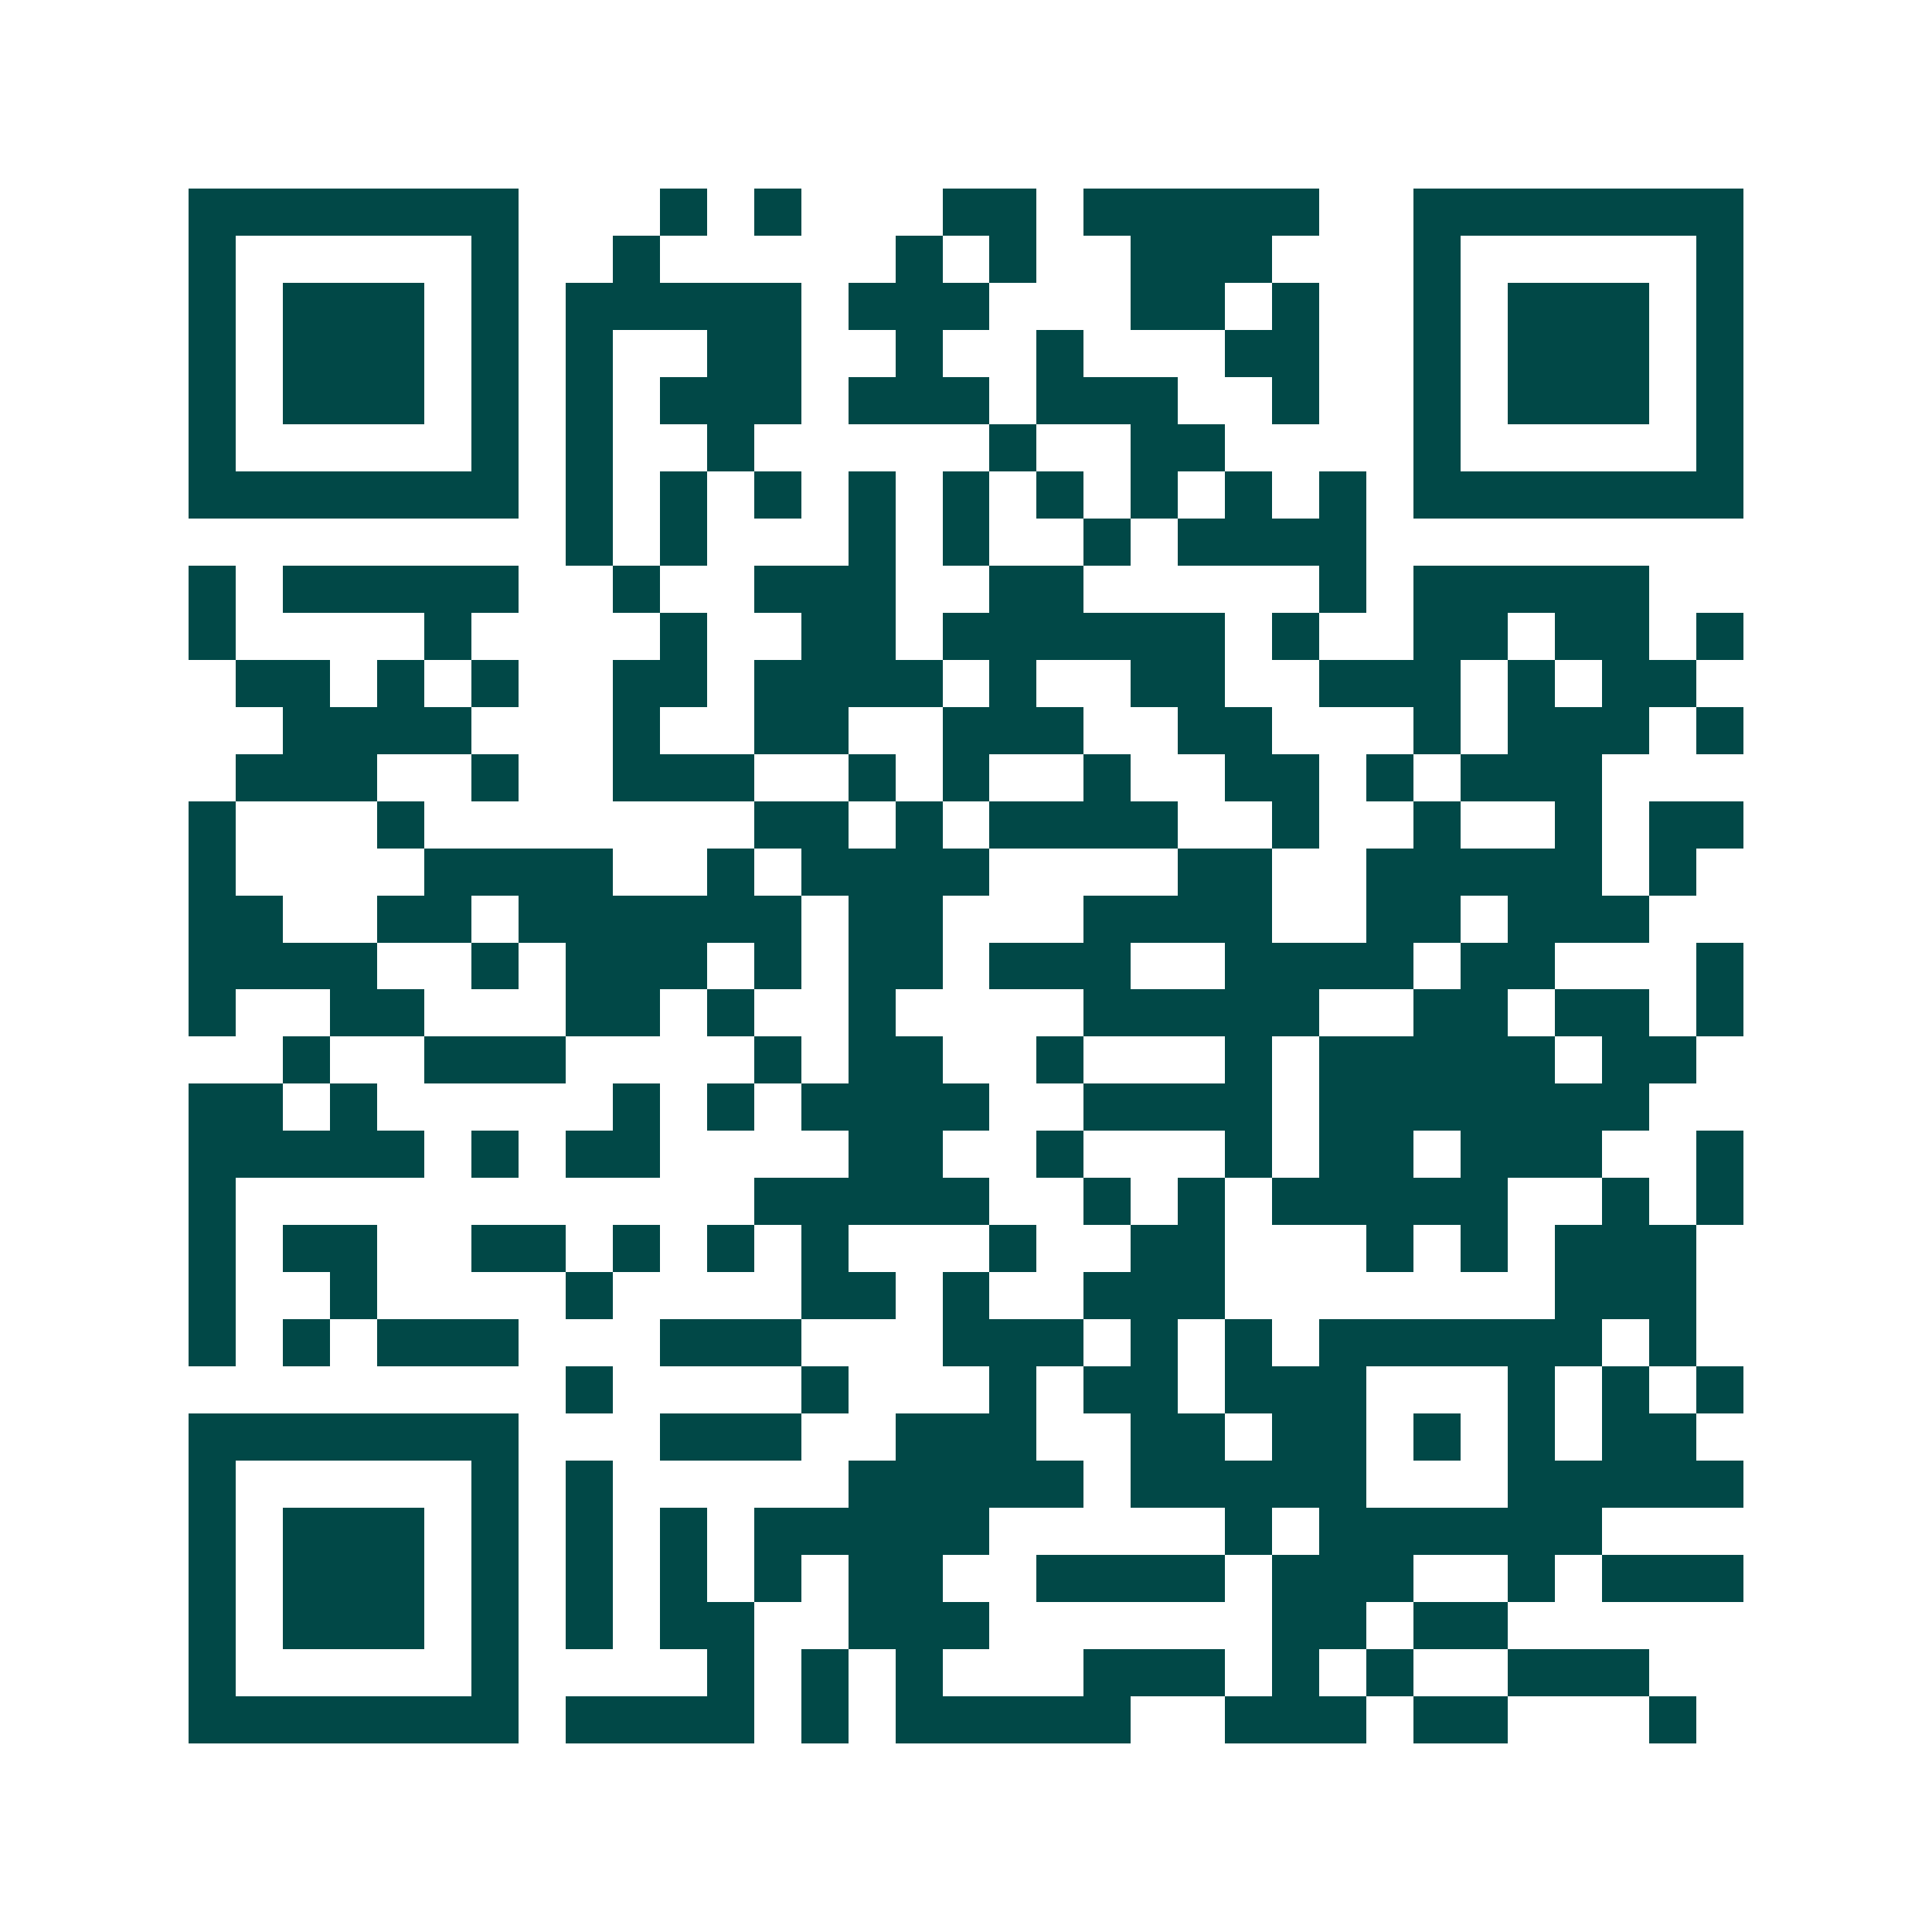 <svg xmlns="http://www.w3.org/2000/svg" width="200" height="200" viewBox="0 0 41 41" shape-rendering="crispEdges"><path fill="#ffffff" d="M0 0h41v41H0z"/><path stroke="#014847" d="M4 4.5h7m3 0h1m1 0h1m3 0h2m1 0h5m2 0h7M4 5.5h1m5 0h1m2 0h1m5 0h1m1 0h1m2 0h3m3 0h1m5 0h1M4 6.5h1m1 0h3m1 0h1m1 0h5m1 0h3m3 0h2m1 0h1m2 0h1m1 0h3m1 0h1M4 7.5h1m1 0h3m1 0h1m1 0h1m2 0h2m2 0h1m2 0h1m3 0h2m2 0h1m1 0h3m1 0h1M4 8.5h1m1 0h3m1 0h1m1 0h1m1 0h3m1 0h3m1 0h3m2 0h1m2 0h1m1 0h3m1 0h1M4 9.5h1m5 0h1m1 0h1m2 0h1m5 0h1m2 0h2m4 0h1m5 0h1M4 10.5h7m1 0h1m1 0h1m1 0h1m1 0h1m1 0h1m1 0h1m1 0h1m1 0h1m1 0h1m1 0h7M12 11.5h1m1 0h1m3 0h1m1 0h1m2 0h1m1 0h4M4 12.5h1m1 0h5m2 0h1m2 0h3m2 0h2m5 0h1m1 0h5M4 13.5h1m4 0h1m4 0h1m2 0h2m1 0h6m1 0h1m2 0h2m1 0h2m1 0h1M5 14.5h2m1 0h1m1 0h1m2 0h2m1 0h4m1 0h1m2 0h2m2 0h3m1 0h1m1 0h2M6 15.5h4m3 0h1m2 0h2m2 0h3m2 0h2m3 0h1m1 0h3m1 0h1M5 16.5h3m2 0h1m2 0h3m2 0h1m1 0h1m2 0h1m2 0h2m1 0h1m1 0h3M4 17.5h1m3 0h1m7 0h2m1 0h1m1 0h4m2 0h1m2 0h1m2 0h1m1 0h2M4 18.5h1m4 0h4m2 0h1m1 0h4m4 0h2m2 0h5m1 0h1M4 19.5h2m2 0h2m1 0h6m1 0h2m3 0h4m2 0h2m1 0h3M4 20.5h4m2 0h1m1 0h3m1 0h1m1 0h2m1 0h3m2 0h4m1 0h2m3 0h1M4 21.5h1m2 0h2m3 0h2m1 0h1m2 0h1m4 0h5m2 0h2m1 0h2m1 0h1M6 22.5h1m2 0h3m4 0h1m1 0h2m2 0h1m3 0h1m1 0h5m1 0h2M4 23.5h2m1 0h1m5 0h1m1 0h1m1 0h4m2 0h4m1 0h7M4 24.5h5m1 0h1m1 0h2m4 0h2m2 0h1m3 0h1m1 0h2m1 0h3m2 0h1M4 25.5h1m11 0h5m2 0h1m1 0h1m1 0h5m2 0h1m1 0h1M4 26.5h1m1 0h2m2 0h2m1 0h1m1 0h1m1 0h1m3 0h1m2 0h2m3 0h1m1 0h1m1 0h3M4 27.5h1m2 0h1m4 0h1m4 0h2m1 0h1m2 0h3m7 0h3M4 28.5h1m1 0h1m1 0h3m3 0h3m3 0h3m1 0h1m1 0h1m1 0h6m1 0h1M12 29.5h1m4 0h1m3 0h1m1 0h2m1 0h3m3 0h1m1 0h1m1 0h1M4 30.5h7m3 0h3m2 0h3m2 0h2m1 0h2m1 0h1m1 0h1m1 0h2M4 31.5h1m5 0h1m1 0h1m5 0h5m1 0h5m3 0h5M4 32.5h1m1 0h3m1 0h1m1 0h1m1 0h1m1 0h5m5 0h1m1 0h6M4 33.5h1m1 0h3m1 0h1m1 0h1m1 0h1m1 0h1m1 0h2m2 0h4m1 0h3m2 0h1m1 0h3M4 34.5h1m1 0h3m1 0h1m1 0h1m1 0h2m2 0h3m6 0h2m1 0h2M4 35.5h1m5 0h1m4 0h1m1 0h1m1 0h1m3 0h3m1 0h1m1 0h1m2 0h3M4 36.5h7m1 0h4m1 0h1m1 0h5m2 0h3m1 0h2m3 0h1"/></svg>
